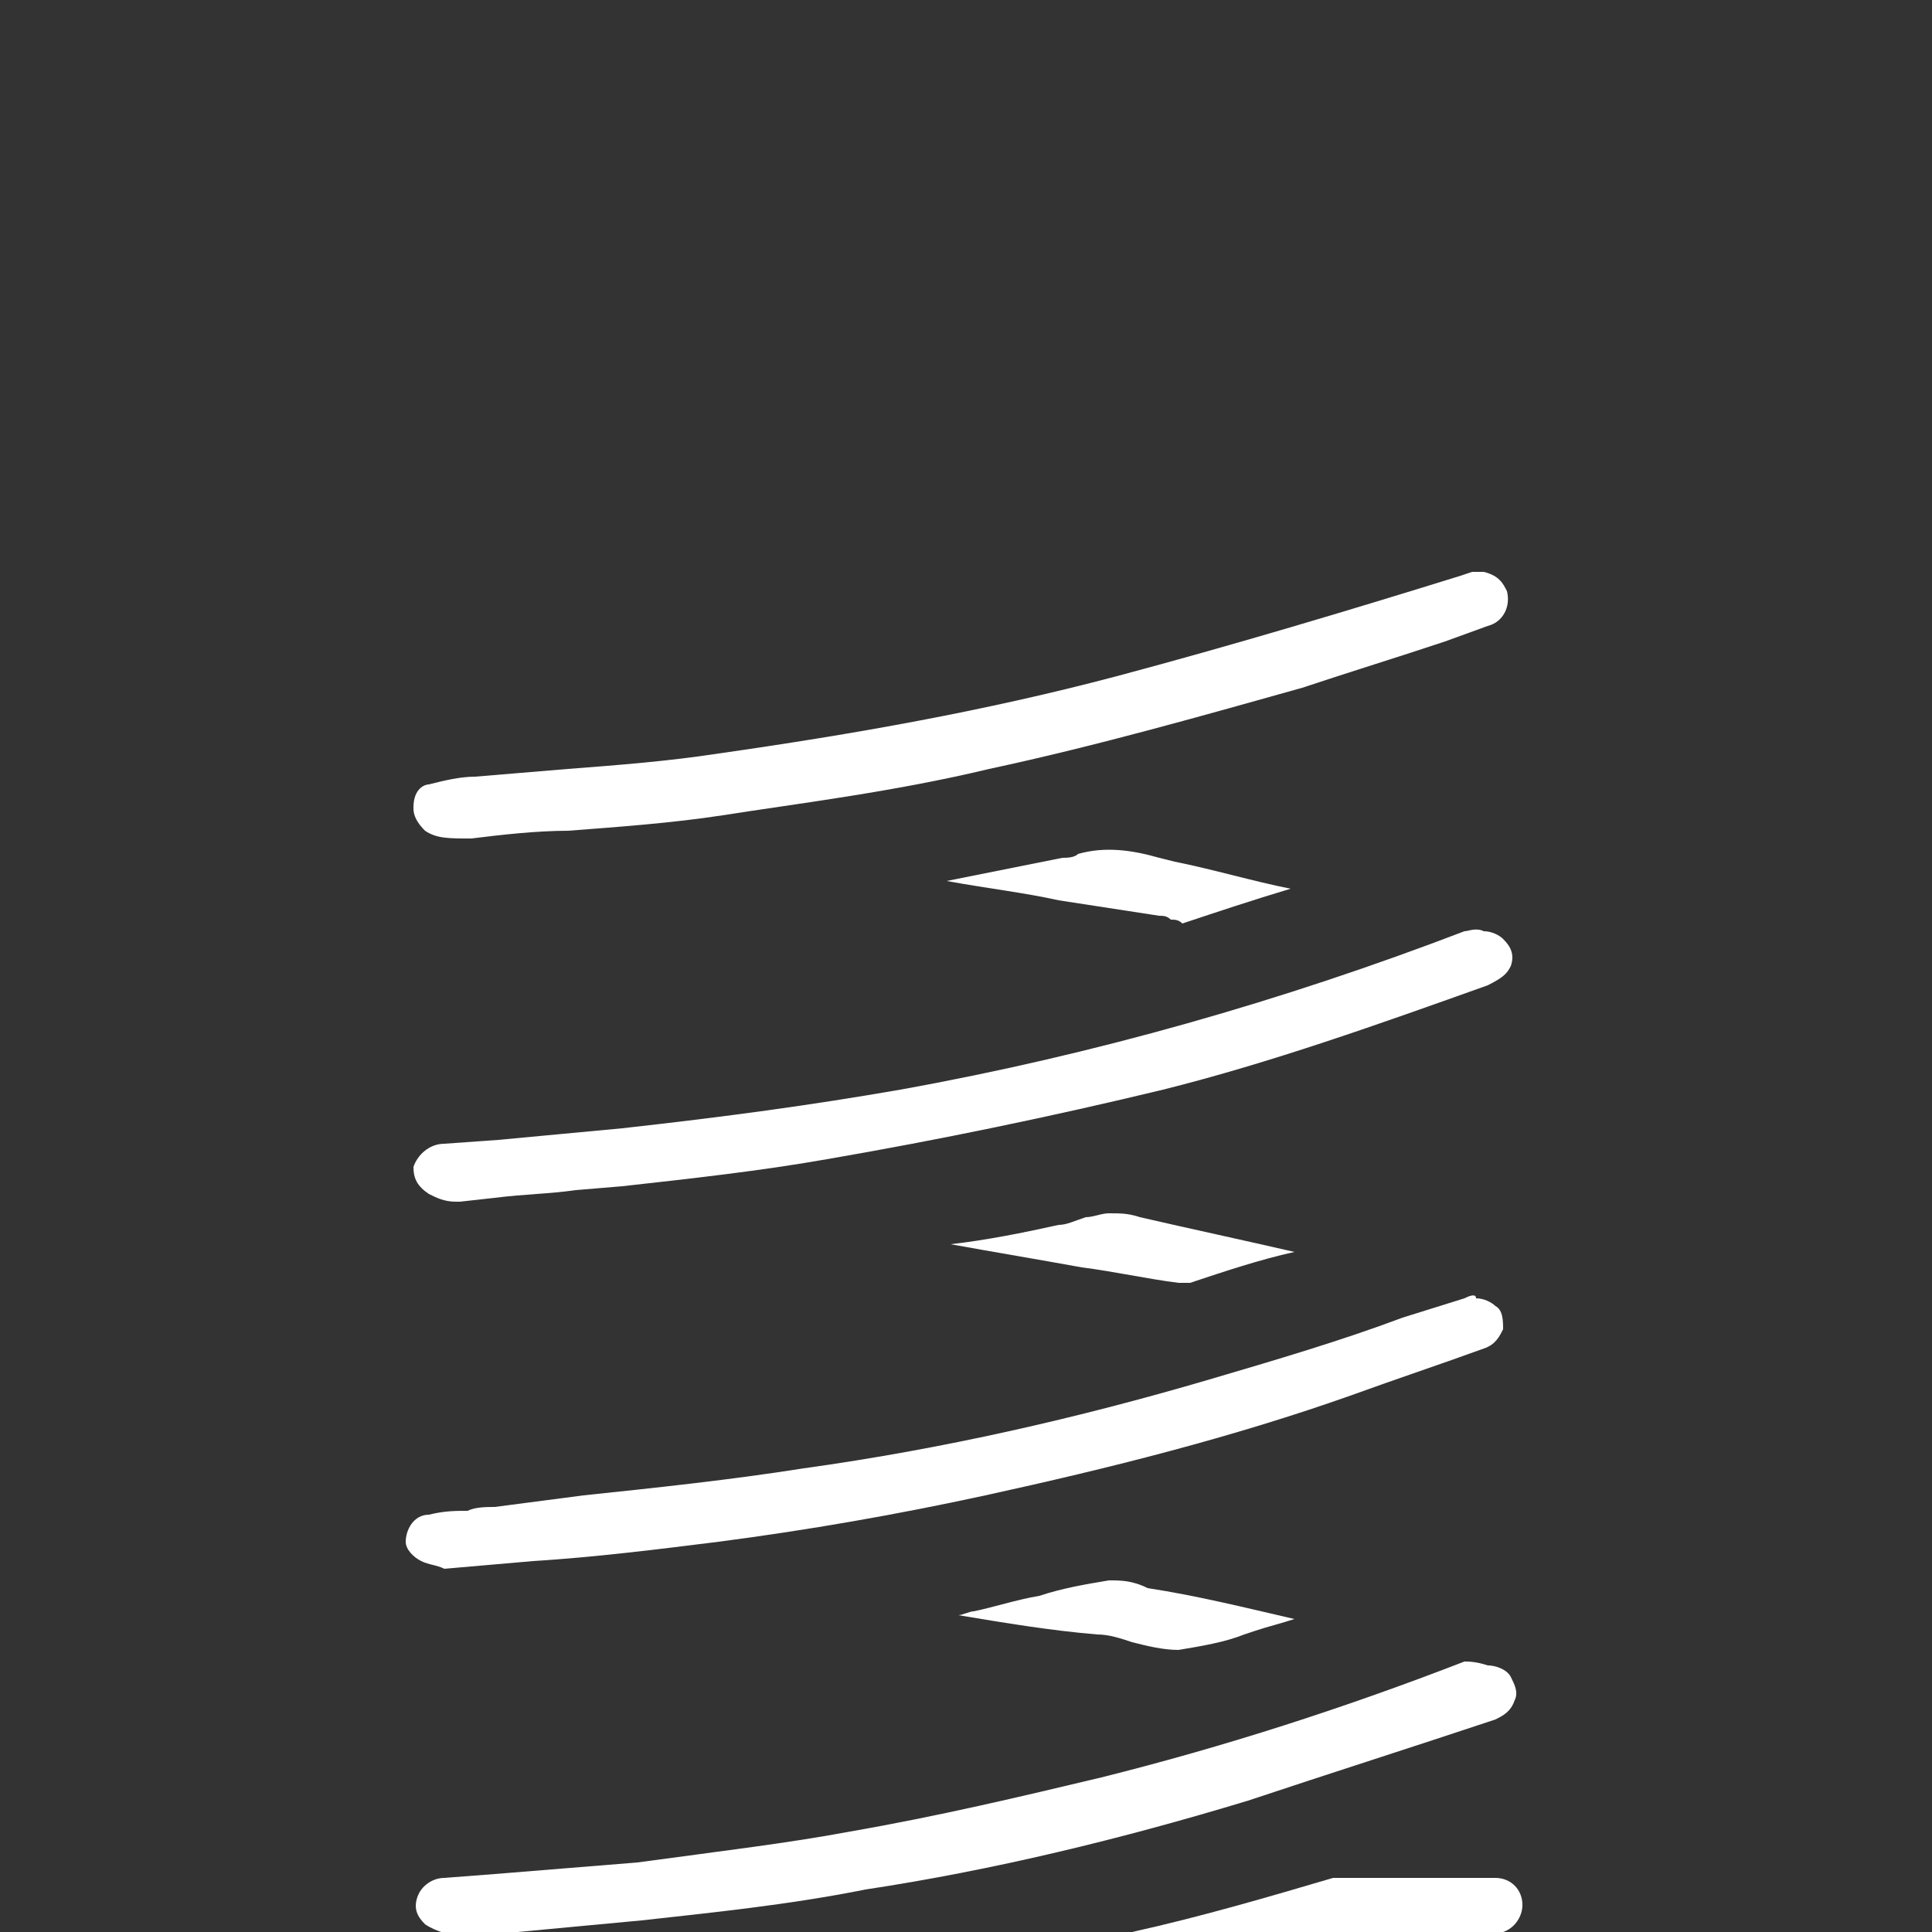 <?xml version="1.0" encoding="utf-8"?>
<!-- Generator: Adobe Illustrator 26.2.1, SVG Export Plug-In . SVG Version: 6.00 Build 0)  -->
<svg version="1.1" id="Grupo_19" xmlns="http://www.w3.org/2000/svg" xmlns:xlink="http://www.w3.org/1999/xlink" x="0px" y="0px"
	 viewBox="0 0 50 50" style="enable-background:new 0 0 50 50;" xml:space="preserve">
<rect x="0" y="0" width="50" height="50" fill="#333333" stroke="none"/>
<style type="text/css">
	.st0{fill:#FFFFFF;}
</style>
<g>
	<path id="Caminho_73" class="st0" d="M28.9,17.5c-3.4,0.9-6.8,1.5-10.3,2c-1.3,0.2-2.6,0.3-3.9,0.4l-2.4,0.2
		c-0.4,0-0.8,0.1-1.2,0.2c-0.1,0-0.4,0.1-0.4,0.6c0,0.1,0,0.3,0.3,0.6c0.3,0.2,0.6,0.2,1.2,0.2c0.8-0.1,1.7-0.2,2.5-0.2
		c1.3-0.1,2.7-0.2,4-0.4c1.9-0.3,4.4-0.6,6.9-1.2c2.8-0.6,5.6-1.4,8.1-2.1c1.2-0.4,2.5-0.8,3.7-1.2l1.1-0.4c0.4-0.1,0.6-0.5,0.5-0.9
		c0,0,0,0,0,0c-0.1-0.2-0.2-0.4-0.6-0.5h-0.3l-0.3,0.1C34.9,15.8,31.9,16.7,28.9,17.5z"/>
	<path id="Caminho_74" class="st0" d="M37.9,24.1c-4.7,1.8-9.6,3.2-14.6,4.1c-2.3,0.4-4.5,0.7-7.2,1c-1.1,0.1-2.1,0.2-3.2,0.3
		l-1.4,0.1c-0.4,0-0.7,0.3-0.8,0.6c0,0.3,0.1,0.5,0.4,0.7c0.2,0.1,0.4,0.2,0.7,0.2l0.1,0l0.9-0.1c0.8-0.1,1.4-0.1,2.1-0.2l1.2-0.1
		c1.8-0.2,3.6-0.4,5.3-0.7c2.9-0.5,5.8-1.1,8.7-1.8c2.8-0.7,5.6-1.7,8.4-2.7c0.4-0.2,0.5-0.3,0.6-0.5c0.1-0.3,0-0.5-0.2-0.7
		c-0.1-0.1-0.3-0.2-0.5-0.2C38.2,24,38,24.1,37.9,24.1z"/>
	<path id="Caminho_75" class="st0" d="M37.9,33.6l-1.6,0.5c-1.6,0.6-3.3,1.1-5,1.6c-3.4,1-6.9,1.8-10.5,2.3
		c-1.9,0.3-3.8,0.5-5.7,0.7l-2.3,0.3c-0.2,0-0.5,0-0.7,0.1c-0.3,0-0.6,0-1,0.1c-0.4,0-0.6,0.4-0.6,0.7c0,0.2,0.2,0.4,0.4,0.5
		c0.2,0.1,0.4,0.1,0.6,0.2l0,0l2.3-0.2c1.6-0.1,3.2-0.3,4.8-0.5c2.3-0.3,4.6-0.7,6.9-1.2c3.2-0.7,6.4-1.5,9.5-2.6
		c1.1-0.4,2.3-0.8,3.4-1.2c0.3-0.1,0.4-0.3,0.5-0.5c0-0.2,0-0.5-0.2-0.6c-0.1-0.1-0.3-0.2-0.5-0.2C38.2,33.5,38.1,33.5,37.9,33.6z"
		/>
	<path id="Caminho_76" class="st0" d="M37.9,43c-3.1,1.2-6.2,2.2-9.4,3c-2.1,0.5-4.2,1-6.5,1.4c-1.6,0.3-3.3,0.5-5.5,0.8
		c-1.2,0.1-2.5,0.2-3.7,0.3l-1.3,0.1c-0.3,0-0.6,0.2-0.7,0.5c-0.1,0.3,0,0.5,0.2,0.7c0.3,0.2,0.7,0.3,1,0.3l1.4-0.1
		c1.1-0.1,2.1-0.2,3.2-0.3c1.8-0.2,3.8-0.4,5.8-0.8c3.3-0.5,6.6-1.3,9.9-2.3c2.1-0.7,4.3-1.4,6.4-2.1c0.2-0.1,0.4-0.2,0.5-0.5
		c0.1-0.2,0-0.4-0.1-0.6c-0.1-0.2-0.4-0.3-0.6-0.3C38.2,43,38,43,37.9,43z"/>
	<path id="Caminho_77" class="st0" d="M38.5,50c0.1,0,0.3,0,0.4,0c0.3-0.1,0.5-0.4,0.5-0.7c0-0.4-0.3-0.7-0.7-0.7c-0.5,0-1,0-1.5,0
		c-0.9,0-1.8,0-2.7,0c-1.7,0.5-3.4,1-5.2,1.4L38.5,50z"/>
	<path id="Caminho_78" class="st0" d="M27.4,23.3l2.6,0.4c0.1,0,0.2,0,0.3,0.1c0.1,0,0.2,0,0.3,0.1c0.9-0.3,1.8-0.6,2.8-0.9
		c-1-0.2-2-0.5-3-0.7l-0.4-0.1c-0.7-0.2-1.4-0.3-2.1-0.1c-0.1,0.1-0.3,0.1-0.4,0.1c-1,0.2-2,0.4-3,0.6C25.6,23,26.5,23.1,27.4,23.3z
		"/>
	<path id="Caminho_79" class="st0" d="M27.4,31.7c-0.9,0.2-1.9,0.4-2.8,0.5c1.1,0.2,2.3,0.4,3.4,0.6c0.8,0.1,1.7,0.3,2.5,0.4
		c0.1,0,0.2,0,0.3,0c0.9-0.3,1.8-0.6,2.7-0.8c-1.3-0.3-2.7-0.6-4-0.9c-0.3-0.1-0.5-0.1-0.8-0.1c-0.2,0-0.4,0.1-0.6,0.1
		C27.8,31.6,27.6,31.7,27.4,31.7z"/>
	<path id="Caminho_80" class="st0" d="M28.7,40.9c-0.6,0.1-1.2,0.2-1.8,0.4c-0.6,0.1-1.2,0.3-1.7,0.4c-0.1,0-0.3,0.1-0.4,0.1
		c1.2,0.2,2.4,0.4,3.6,0.5c0.3,0,0.6,0.1,0.9,0.2c0.4,0.1,0.8,0.2,1.2,0.2c0.6-0.1,1.2-0.2,1.7-0.4l0.3-0.1c0.3-0.1,0.7-0.2,1-0.3
		c-1.3-0.3-2.5-0.6-3.8-0.8C29.3,40.9,29,40.9,28.7,40.9z"/>
</g>
</svg>
